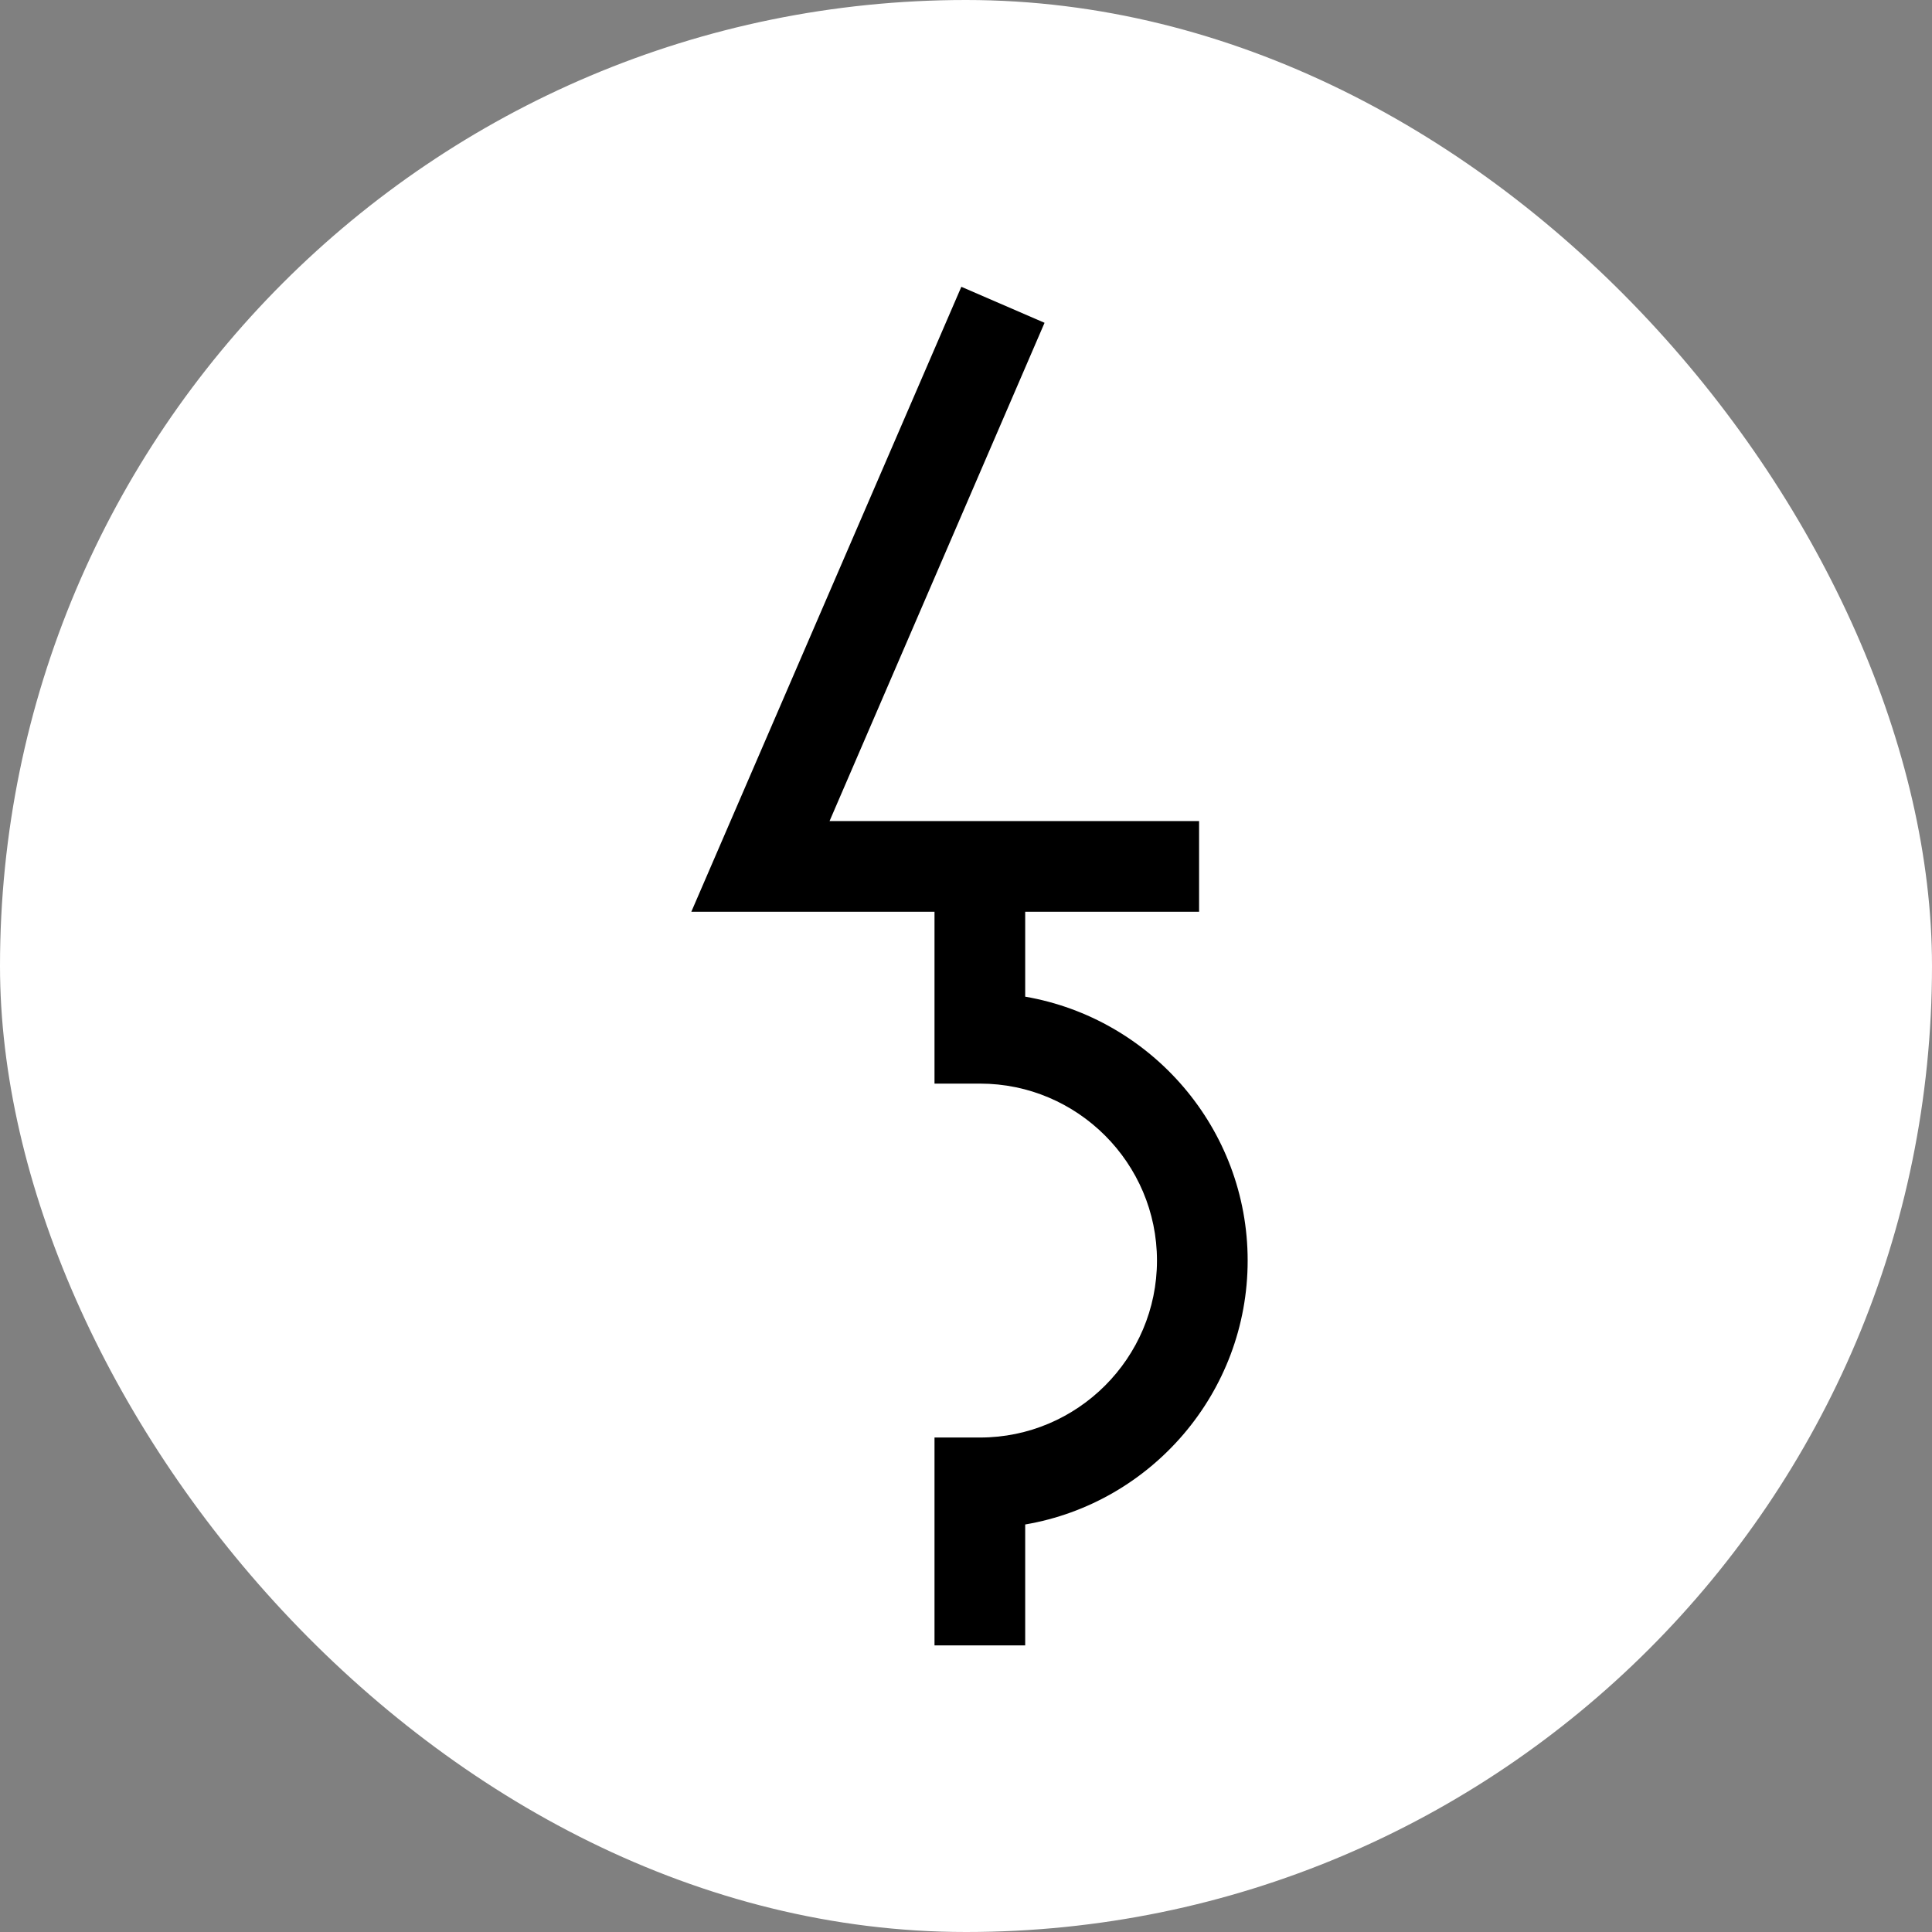 <svg xmlns="http://www.w3.org/2000/svg" version="1.1" xmlns:xlink="http://www.w3.org/1999/xlink" width="1000" height="1000"><rect width="100%" height="100%" fill="#808080" stroke="none"/><g clip-path="url(#SvgjsClipPath1136)"><rect width="1000" height="1000" fill="#ffffff"></rect><g transform="matrix(1.758,0,0,1.758,50,50)"><svg xmlns="http://www.w3.org/2000/svg" version="1.1" xmlns:xlink="http://www.w3.org/1999/xlink" width="512" height="512"><svg id="Layer_2" xmlns="http://www.w3.org/2000/svg" version="1.1" viewBox="0 0 512 512">
  <!-- Generator: Adobe Illustrator 29.8.1, SVG Export Plug-In . SVG Version: 2.1.1 Build 2)  -->
  <g id="Layer_1-2">
    <g>
      <path d="M273.4,456h-26.7v-61.2h13.4c28.7,0,52.1-23.4,52.1-52.1s-23.4-52.1-52.1-52.1h-13.4v-63.9h26.7v38.3c37.1,6.4,65.5,38.8,65.5,77.7s-28.4,71.4-65.5,77.7v35.6Z"></path>
      <polygon points="324.6 240 175.1 240 254.6 56 279.1 66.6 215.8 213.3 324.6 213.3 324.6 240"></polygon>
    </g>
  </g>
</svg></svg></g></g><defs><clipPath id="SvgjsClipPath1136"><rect width="1000" height="1000" x="0" y="0" rx="500" ry="500"></rect></clipPath></defs></svg>